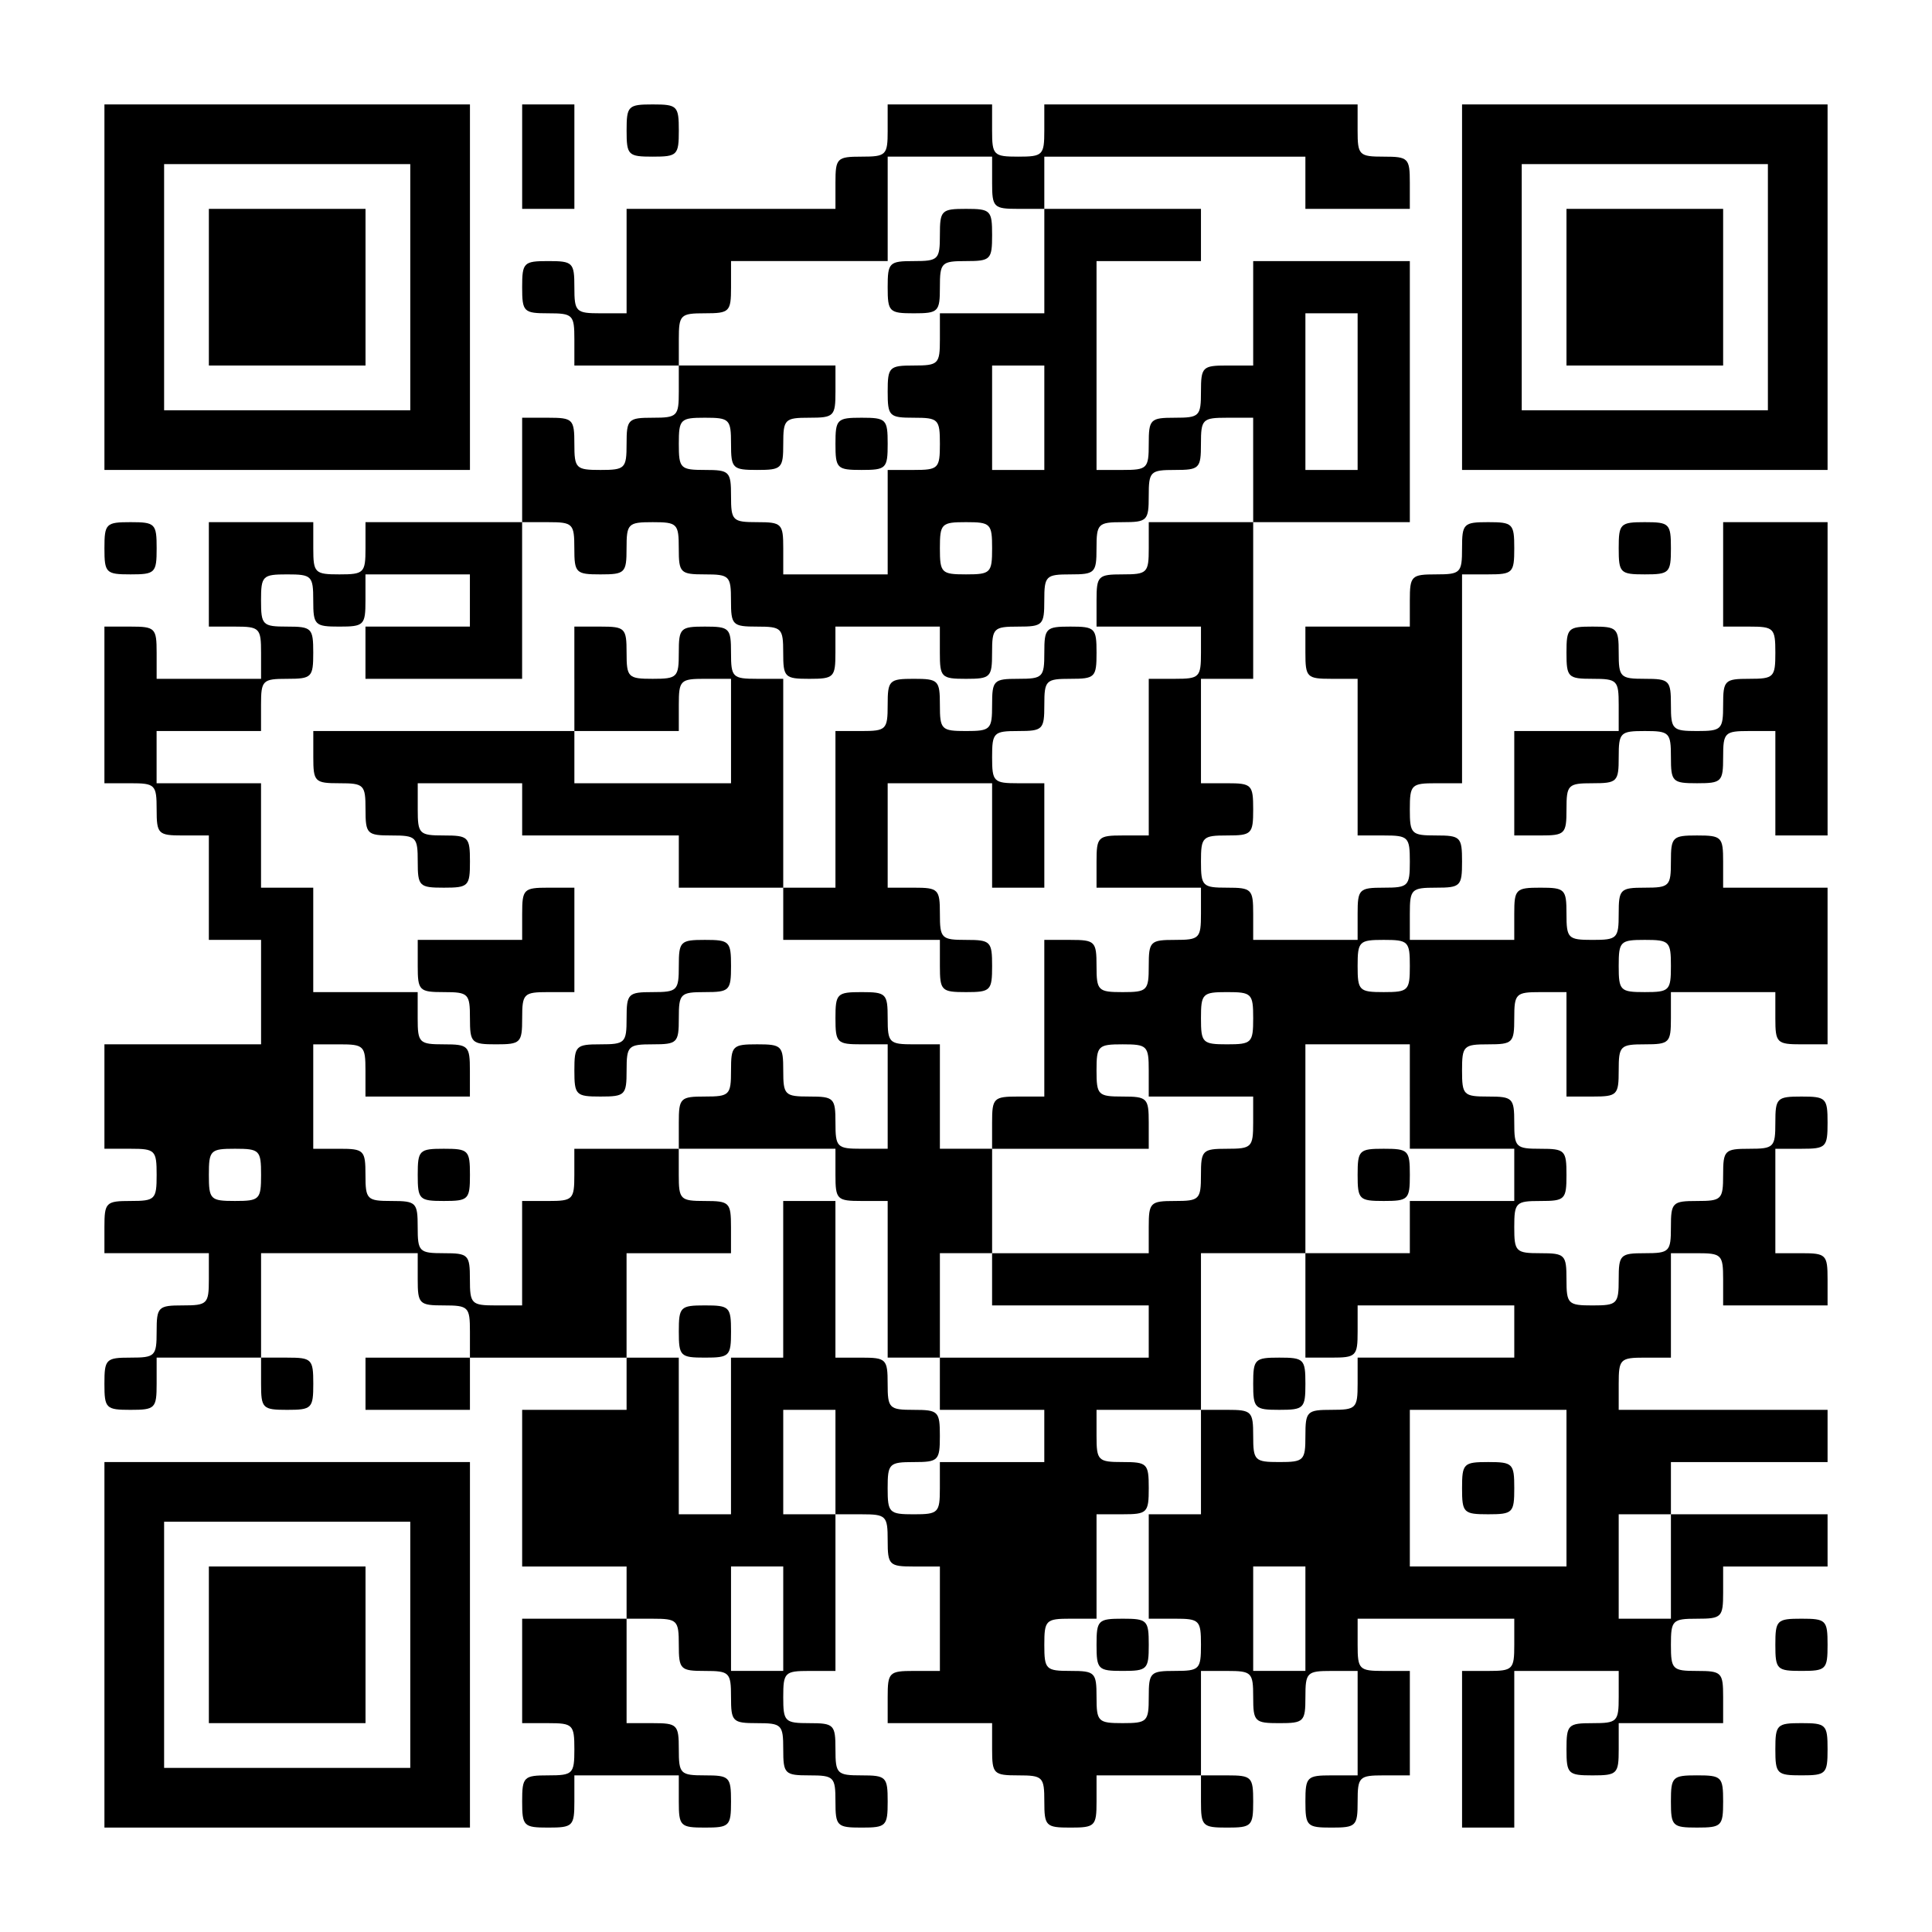 <?xml version="1.0" encoding="UTF-8" standalone="yes"?>
<svg version="1.0" xmlns="http://www.w3.org/2000/svg" width="259px" height="259px" viewBox="0 0 259 259" preserveAspectRatio="xMidYMid meet">
  <g transform="translate(0,259) scale(0.1,-0.1)" fill="#000000" stroke="none">
    <path d="M140 2205 l0 -245 245 0 245 0 0 245 0 245 -245 0 -245 0 0 -245z
m410 0 l0 -165 -165 0 -165 0 0 165 0 165 165 0 165 0 0 -165z"/>
    <path d="M280 2205 l0 -105 105 0 105 0 0 105 0 105 -105 0 -105 0 0 -105z"/>
    <path d="M700 2380 l0 -70 35 0 35 0 0 70 0 70 -35 0 -35 0 0 -70z"/>
    <path d="M840 2415 c0 -33 2 -35 35 -35 33 0 35 2 35 35 0 33 -2 35 -35 35
-33 0 -35 -2 -35 -35z"/>
    <path d="M1190 2415 c0 -33 -2 -35 -35 -35 -33 0 -35 -2 -35 -35 l0 -35 -140
0 -140 0 0 -70 0 -70 -35 0 c-33 0 -35 2 -35 35 0 33 -2 35 -35 35 -33 0 -35
-2 -35 -35 0 -33 2 -35 35 -35 33 0 35 -2 35 -35 l0 -35 70 0 70 0 0 -35 c0
-33 -2 -35 -35 -35 -33 0 -35 -2 -35 -35 0 -33 -2 -35 -35 -35 -33 0 -35 2
-35 35 0 33 -2 35 -35 35 l-35 0 0 -70 0 -70 -105 0 -105 0 0 -35 c0 -33 -2
-35 -35 -35 -33 0 -35 2 -35 35 l0 35 -70 0 -70 0 0 -70 0 -70 35 0 c33 0 35
-2 35 -35 l0 -35 -70 0 -70 0 0 35 c0 33 -2 35 -35 35 l-35 0 0 -105 0 -105
35 0 c33 0 35 -2 35 -35 0 -33 2 -35 35 -35 l35 0 0 -70 0 -70 35 0 35 0 0
-70 0 -70 -105 0 -105 0 0 -70 0 -70 35 0 c33 0 35 -2 35 -35 0 -33 -2 -35
-35 -35 -33 0 -35 -2 -35 -35 l0 -35 70 0 70 0 0 -35 c0 -33 -2 -35 -35 -35
-33 0 -35 -2 -35 -35 0 -33 -2 -35 -35 -35 -33 0 -35 -2 -35 -35 0 -33 2 -35
35 -35 33 0 35 2 35 35 l0 35 70 0 70 0 0 -35 c0 -33 2 -35 35 -35 33 0 35 2
35 35 0 33 -2 35 -35 35 l-35 0 0 70 0 70 105 0 105 0 0 -35 c0 -33 2 -35 35
-35 33 0 35 -2 35 -35 l0 -35 -70 0 -70 0 0 -35 0 -35 70 0 70 0 0 35 0 35
105 0 105 0 0 -35 0 -35 -70 0 -70 0 0 -105 0 -105 70 0 70 0 0 -35 0 -35 -70
0 -70 0 0 -70 0 -70 35 0 c33 0 35 -2 35 -35 0 -33 -2 -35 -35 -35 -33 0 -35
-2 -35 -35 0 -33 2 -35 35 -35 33 0 35 2 35 35 l0 35 70 0 70 0 0 -35 c0 -33
2 -35 35 -35 33 0 35 2 35 35 0 33 -2 35 -35 35 -33 0 -35 2 -35 35 0 33 -2
35 -35 35 l-35 0 0 70 0 70 35 0 c33 0 35 -2 35 -35 0 -33 2 -35 35 -35 33 0
35 -2 35 -35 0 -33 2 -35 35 -35 33 0 35 -2 35 -35 0 -33 2 -35 35 -35 33 0
35 -2 35 -35 0 -33 2 -35 35 -35 33 0 35 2 35 35 0 33 -2 35 -35 35 -33 0 -35
2 -35 35 0 33 -2 35 -35 35 -33 0 -35 2 -35 35 0 33 2 35 35 35 l35 0 0 105 0
105 35 0 c33 0 35 -2 35 -35 0 -33 2 -35 35 -35 l35 0 0 -70 0 -70 -35 0 c-33
0 -35 -2 -35 -35 l0 -35 70 0 70 0 0 -35 c0 -33 2 -35 35 -35 33 0 35 -2 35
-35 0 -33 2 -35 35 -35 33 0 35 2 35 35 l0 35 70 0 70 0 0 -35 c0 -33 2 -35
35 -35 33 0 35 2 35 35 0 33 -2 35 -35 35 l-35 0 0 70 0 70 35 0 c33 0 35 -2
35 -35 0 -33 2 -35 35 -35 33 0 35 2 35 35 0 33 2 35 35 35 l35 0 0 -70 0 -70
-35 0 c-33 0 -35 -2 -35 -35 0 -33 2 -35 35 -35 33 0 35 2 35 35 0 33 2 35 35
35 l35 0 0 70 0 70 -35 0 c-33 0 -35 2 -35 35 l0 35 105 0 105 0 0 -35 c0 -33
-2 -35 -35 -35 l-35 0 0 -105 0 -105 35 0 35 0 0 105 0 105 70 0 70 0 0 -35
c0 -33 -2 -35 -35 -35 -33 0 -35 -2 -35 -35 0 -33 2 -35 35 -35 33 0 35 2 35
35 l0 35 70 0 70 0 0 35 c0 33 -2 35 -35 35 -33 0 -35 2 -35 35 0 33 2 35 35
35 33 0 35 2 35 35 l0 35 70 0 70 0 0 35 0 35 -105 0 -105 0 0 35 0 35 105 0
105 0 0 35 0 35 -140 0 -140 0 0 35 c0 33 2 35 35 35 l35 0 0 70 0 70 35 0
c33 0 35 -2 35 -35 l0 -35 70 0 70 0 0 35 c0 33 -2 35 -35 35 l-35 0 0 70 0
70 35 0 c33 0 35 2 35 35 0 33 -2 35 -35 35 -33 0 -35 -2 -35 -35 0 -33 -2
-35 -35 -35 -33 0 -35 -2 -35 -35 0 -33 -2 -35 -35 -35 -33 0 -35 -2 -35 -35
0 -33 -2 -35 -35 -35 -33 0 -35 -2 -35 -35 0 -33 -2 -35 -35 -35 -33 0 -35 2
-35 35 0 33 -2 35 -35 35 -33 0 -35 2 -35 35 0 33 2 35 35 35 33 0 35 2 35 35
0 33 -2 35 -35 35 -33 0 -35 2 -35 35 0 33 -2 35 -35 35 -33 0 -35 2 -35 35 0
33 2 35 35 35 33 0 35 2 35 35 0 33 2 35 35 35 l35 0 0 -70 0 -70 35 0 c33 0
35 2 35 35 0 33 2 35 35 35 33 0 35 2 35 35 l0 35 70 0 70 0 0 -35 c0 -33 2
-35 35 -35 l35 0 0 105 0 105 -70 0 -70 0 0 35 c0 33 -2 35 -35 35 -33 0 -35
-2 -35 -35 0 -33 -2 -35 -35 -35 -33 0 -35 -2 -35 -35 0 -33 -2 -35 -35 -35
-33 0 -35 2 -35 35 0 33 -2 35 -35 35 -33 0 -35 -2 -35 -35 l0 -35 -70 0 -70
0 0 35 c0 33 2 35 35 35 33 0 35 2 35 35 0 33 -2 35 -35 35 -33 0 -35 2 -35
35 0 33 2 35 35 35 l35 0 0 140 0 140 35 0 c33 0 35 2 35 35 0 33 -2 35 -35
35 -33 0 -35 -2 -35 -35 0 -33 -2 -35 -35 -35 -33 0 -35 -2 -35 -35 l0 -35
-70 0 -70 0 0 -35 c0 -33 2 -35 35 -35 l35 0 0 -105 0 -105 35 0 c33 0 35 -2
35 -35 0 -33 -2 -35 -35 -35 -33 0 -35 -2 -35 -35 l0 -35 -70 0 -70 0 0 35 c0
33 -2 35 -35 35 -33 0 -35 2 -35 35 0 33 2 35 35 35 33 0 35 2 35 35 0 33 -2
35 -35 35 l-35 0 0 70 0 70 35 0 35 0 0 105 0 105 105 0 105 0 0 175 0 175
-105 0 -105 0 0 -70 0 -70 -35 0 c-33 0 -35 -2 -35 -35 0 -33 -2 -35 -35 -35
-33 0 -35 -2 -35 -35 0 -33 -2 -35 -35 -35 l-35 0 0 140 0 140 70 0 70 0 0 35
0 35 -105 0 -105 0 0 35 0 35 175 0 175 0 0 -35 0 -35 70 0 70 0 0 35 c0 33
-2 35 -35 35 -33 0 -35 2 -35 35 l0 35 -210 0 -210 0 0 -35 c0 -33 -2 -35 -35
-35 -33 0 -35 2 -35 35 l0 35 -70 0 -70 0 0 -35z m140 -70 c0 -33 2 -35 35
-35 l35 0 0 -70 0 -70 -70 0 -70 0 0 -35 c0 -33 -2 -35 -35 -35 -33 0 -35 -2
-35 -35 0 -33 2 -35 35 -35 33 0 35 -2 35 -35 0 -33 -2 -35 -35 -35 l-35 0 0
-70 0 -70 -70 0 -70 0 0 35 c0 33 -2 35 -35 35 -33 0 -35 2 -35 35 0 33 -2 35
-35 35 -33 0 -35 2 -35 35 0 33 2 35 35 35 33 0 35 -2 35 -35 0 -33 2 -35 35
-35 33 0 35 2 35 35 0 33 2 35 35 35 33 0 35 2 35 35 l0 35 -105 0 -105 0 0
35 c0 33 2 35 35 35 33 0 35 2 35 35 l0 35 105 0 105 0 0 70 0 70 70 0 70 0 0
-35z m490 -280 l0 -105 -35 0 -35 0 0 105 0 105 35 0 35 0 0 -105z m-420 -35
l0 -70 -35 0 -35 0 0 70 0 70 35 0 35 0 0 -70z m280 -70 l0 -70 -70 0 -70 0 0
-35 c0 -33 -2 -35 -35 -35 -33 0 -35 -2 -35 -35 l0 -35 70 0 70 0 0 -35 c0
-33 -2 -35 -35 -35 l-35 0 0 -105 0 -105 -35 0 c-33 0 -35 -2 -35 -35 l0 -35
70 0 70 0 0 -35 c0 -33 -2 -35 -35 -35 -33 0 -35 -2 -35 -35 0 -33 -2 -35 -35
-35 -33 0 -35 2 -35 35 0 33 -2 35 -35 35 l-35 0 0 -105 0 -105 -35 0 c-33 0
-35 -2 -35 -35 l0 -35 105 0 105 0 0 35 c0 33 -2 35 -35 35 -33 0 -35 2 -35
35 0 33 2 35 35 35 33 0 35 -2 35 -35 l0 -35 70 0 70 0 0 -35 c0 -33 -2 -35
-35 -35 -33 0 -35 -2 -35 -35 0 -33 -2 -35 -35 -35 -33 0 -35 -2 -35 -35 l0
-35 -105 0 -105 0 0 -35 0 -35 105 0 105 0 0 -35 0 -35 -140 0 -140 0 0 -35 0
-35 70 0 70 0 0 -35 0 -35 -70 0 -70 0 0 -35 c0 -33 -2 -35 -35 -35 -33 0 -35
2 -35 35 0 33 2 35 35 35 33 0 35 2 35 35 0 33 -2 35 -35 35 -33 0 -35 2 -35
35 0 33 -2 35 -35 35 l-35 0 0 105 0 105 -35 0 -35 0 0 -105 0 -105 -35 0 -35
0 0 -105 0 -105 -35 0 -35 0 0 105 0 105 -35 0 -35 0 0 70 0 70 70 0 70 0 0
35 c0 33 -2 35 -35 35 -33 0 -35 2 -35 35 l0 35 -70 0 -70 0 0 -35 c0 -33 -2
-35 -35 -35 l-35 0 0 -70 0 -70 -35 0 c-33 0 -35 2 -35 35 0 33 -2 35 -35 35
-33 0 -35 2 -35 35 0 33 -2 35 -35 35 -33 0 -35 2 -35 35 0 33 -2 35 -35 35
l-35 0 0 70 0 70 35 0 c33 0 35 -2 35 -35 l0 -35 70 0 70 0 0 35 c0 33 -2 35
-35 35 -33 0 -35 2 -35 35 l0 35 -70 0 -70 0 0 70 0 70 -35 0 -35 0 0 70 0 70
-70 0 -70 0 0 35 0 35 70 0 70 0 0 35 c0 33 2 35 35 35 33 0 35 2 35 35 0 33
-2 35 -35 35 -33 0 -35 2 -35 35 0 33 2 35 35 35 33 0 35 -2 35 -35 0 -33 2
-35 35 -35 33 0 35 2 35 35 l0 35 70 0 70 0 0 -35 0 -35 -70 0 -70 0 0 -35 0
-35 105 0 105 0 0 105 0 105 35 0 c33 0 35 -2 35 -35 0 -33 2 -35 35 -35 33 0
35 2 35 35 0 33 2 35 35 35 33 0 35 -2 35 -35 0 -33 2 -35 35 -35 33 0 35 -2
35 -35 0 -33 2 -35 35 -35 33 0 35 -2 35 -35 0 -33 2 -35 35 -35 33 0 35 2 35
35 l0 35 70 0 70 0 0 -35 c0 -33 2 -35 35 -35 33 0 35 2 35 35 0 33 2 35 35
35 33 0 35 2 35 35 0 33 2 35 35 35 33 0 35 2 35 35 0 33 2 35 35 35 33 0 35
2 35 35 0 33 2 35 35 35 33 0 35 2 35 35 0 33 2 35 35 35 l35 0 0 -70z m-350
-105 c0 -33 -2 -35 -35 -35 -33 0 -35 2 -35 35 0 33 2 35 35 35 33 0 35 -2 35
-35z m560 -560 c0 -33 -2 -35 -35 -35 -33 0 -35 2 -35 35 0 33 2 35 35 35 33
0 35 -2 35 -35z m350 0 c0 -33 -2 -35 -35 -35 -33 0 -35 2 -35 35 0 33 2 35
35 35 33 0 35 -2 35 -35z m-560 -70 c0 -33 -2 -35 -35 -35 -33 0 -35 2 -35 35
0 33 2 35 35 35 33 0 35 -2 35 -35z m210 -105 l0 -70 70 0 70 0 0 -35 0 -35
-70 0 -70 0 0 -35 0 -35 -70 0 -70 0 0 -70 0 -70 35 0 c33 0 35 2 35 35 l0 35
105 0 105 0 0 -35 0 -35 -105 0 -105 0 0 -35 c0 -33 -2 -35 -35 -35 -33 0 -35
-2 -35 -35 0 -33 -2 -35 -35 -35 -33 0 -35 2 -35 35 0 33 -2 35 -35 35 l-35 0
0 -70 0 -70 -35 0 -35 0 0 -70 0 -70 35 0 c33 0 35 -2 35 -35 0 -33 -2 -35
-35 -35 -33 0 -35 -2 -35 -35 0 -33 -2 -35 -35 -35 -33 0 -35 2 -35 35 0 33
-2 35 -35 35 -33 0 -35 2 -35 35 0 33 2 35 35 35 l35 0 0 70 0 70 35 0 c33 0
35 2 35 35 0 33 -2 35 -35 35 -33 0 -35 2 -35 35 l0 35 70 0 70 0 0 105 0 105
70 0 70 0 0 140 0 140 70 0 70 0 0 -70z m-1540 -105 c0 -33 -2 -35 -35 -35
-33 0 -35 2 -35 35 0 33 2 35 35 35 33 0 35 -2 35 -35z m770 -385 l0 -70 -35
0 -35 0 0 70 0 70 35 0 35 0 0 -70z m980 -35 l0 -105 -105 0 -105 0 0 105 0
105 105 0 105 0 0 -105z m140 -105 l0 -70 -35 0 -35 0 0 70 0 70 35 0 35 0 0
-70z m-1190 -70 l0 -70 -35 0 -35 0 0 70 0 70 35 0 35 0 0 -70z m700 0 l0 -70
-35 0 -35 0 0 70 0 70 35 0 35 0 0 -70z"/>
    <path d="M1260 2275 c0 -33 -2 -35 -35 -35 -33 0 -35 -2 -35 -35 0 -33 2 -35
35 -35 33 0 35 2 35 35 0 33 2 35 35 35 33 0 35 2 35 35 0 33 -2 35 -35 35
-33 0 -35 -2 -35 -35z"/>
    <path d="M1120 1995 c0 -33 2 -35 35 -35 33 0 35 2 35 35 0 33 -2 35 -35 35
-33 0 -35 -2 -35 -35z"/>
    <path d="M770 1680 l0 -70 -175 0 -175 0 0 -35 c0 -33 2 -35 35 -35 33 0 35
-2 35 -35 0 -33 2 -35 35 -35 33 0 35 -2 35 -35 0 -33 2 -35 35 -35 33 0 35 2
35 35 0 33 -2 35 -35 35 -33 0 -35 2 -35 35 l0 35 70 0 70 0 0 -35 0 -35 105
0 105 0 0 -35 0 -35 70 0 70 0 0 -35 0 -35 105 0 105 0 0 -35 c0 -33 2 -35 35
-35 33 0 35 2 35 35 0 33 -2 35 -35 35 -33 0 -35 2 -35 35 0 33 -2 35 -35 35
l-35 0 0 70 0 70 70 0 70 0 0 -70 0 -70 35 0 35 0 0 70 0 70 -35 0 c-33 0 -35
2 -35 35 0 33 2 35 35 35 33 0 35 2 35 35 0 33 2 35 35 35 33 0 35 2 35 35 0
33 -2 35 -35 35 -33 0 -35 -2 -35 -35 0 -33 -2 -35 -35 -35 -33 0 -35 -2 -35
-35 0 -33 -2 -35 -35 -35 -33 0 -35 2 -35 35 0 33 -2 35 -35 35 -33 0 -35 -2
-35 -35 0 -33 -2 -35 -35 -35 l-35 0 0 -105 0 -105 -35 0 -35 0 0 140 0 140
-35 0 c-33 0 -35 2 -35 35 0 33 -2 35 -35 35 -33 0 -35 -2 -35 -35 0 -33 -2
-35 -35 -35 -33 0 -35 2 -35 35 0 33 -2 35 -35 35 l-35 0 0 -70z m210 -70 l0
-70 -105 0 -105 0 0 35 0 35 70 0 70 0 0 35 c0 33 2 35 35 35 l35 0 0 -70z"/>
    <path d="M700 1365 l0 -35 -70 0 -70 0 0 -35 c0 -33 2 -35 35 -35 33 0 35 -2
35 -35 0 -33 2 -35 35 -35 33 0 35 2 35 35 0 33 2 35 35 35 l35 0 0 70 0 70
-35 0 c-33 0 -35 -2 -35 -35z"/>
    <path d="M910 1295 c0 -33 -2 -35 -35 -35 -33 0 -35 -2 -35 -35 0 -33 -2 -35
-35 -35 -33 0 -35 -2 -35 -35 0 -33 2 -35 35 -35 33 0 35 2 35 35 0 33 2 35
35 35 33 0 35 2 35 35 0 33 2 35 35 35 33 0 35 2 35 35 0 33 -2 35 -35 35 -33
0 -35 -2 -35 -35z"/>
    <path d="M1120 1225 c0 -33 2 -35 35 -35 l35 0 0 -70 0 -70 -35 0 c-33 0 -35
2 -35 35 0 33 -2 35 -35 35 -33 0 -35 2 -35 35 0 33 -2 35 -35 35 -33 0 -35
-2 -35 -35 0 -33 -2 -35 -35 -35 -33 0 -35 -2 -35 -35 l0 -35 105 0 105 0 0
-35 c0 -33 2 -35 35 -35 l35 0 0 -105 0 -105 35 0 35 0 0 70 0 70 35 0 35 0 0
70 0 70 -35 0 -35 0 0 70 0 70 -35 0 c-33 0 -35 2 -35 35 0 33 -2 35 -35 35
-33 0 -35 -2 -35 -35z"/>
    <path d="M560 1015 c0 -33 2 -35 35 -35 33 0 35 2 35 35 0 33 -2 35 -35 35
-33 0 -35 -2 -35 -35z"/>
    <path d="M910 805 c0 -33 2 -35 35 -35 33 0 35 2 35 35 0 33 -2 35 -35 35 -33
0 -35 -2 -35 -35z"/>
    <path d="M1820 1015 c0 -33 2 -35 35 -35 33 0 35 2 35 35 0 33 -2 35 -35 35
-33 0 -35 -2 -35 -35z"/>
    <path d="M1680 735 c0 -33 2 -35 35 -35 33 0 35 2 35 35 0 33 -2 35 -35 35
-33 0 -35 -2 -35 -35z"/>
    <path d="M1470 385 c0 -33 2 -35 35 -35 33 0 35 2 35 35 0 33 -2 35 -35 35
-33 0 -35 -2 -35 -35z"/>
    <path d="M1960 595 c0 -33 2 -35 35 -35 33 0 35 2 35 35 0 33 -2 35 -35 35
-33 0 -35 -2 -35 -35z"/>
    <path d="M1960 2205 l0 -245 245 0 245 0 0 245 0 245 -245 0 -245 0 0 -245z
m410 0 l0 -165 -165 0 -165 0 0 165 0 165 165 0 165 0 0 -165z"/>
    <path d="M2100 2205 l0 -105 105 0 105 0 0 105 0 105 -105 0 -105 0 0 -105z"/>
    <path d="M140 1855 c0 -33 2 -35 35 -35 33 0 35 2 35 35 0 33 -2 35 -35 35
-33 0 -35 -2 -35 -35z"/>
    <path d="M2170 1855 c0 -33 2 -35 35 -35 33 0 35 2 35 35 0 33 -2 35 -35 35
-33 0 -35 -2 -35 -35z"/>
    <path d="M2310 1820 l0 -70 35 0 c33 0 35 -2 35 -35 0 -33 -2 -35 -35 -35 -33
0 -35 -2 -35 -35 0 -33 -2 -35 -35 -35 -33 0 -35 2 -35 35 0 33 -2 35 -35 35
-33 0 -35 2 -35 35 0 33 -2 35 -35 35 -33 0 -35 -2 -35 -35 0 -33 2 -35 35
-35 33 0 35 -2 35 -35 l0 -35 -70 0 -70 0 0 -70 0 -70 35 0 c33 0 35 2 35 35
0 33 2 35 35 35 33 0 35 2 35 35 0 33 2 35 35 35 33 0 35 -2 35 -35 0 -33 2
-35 35 -35 33 0 35 2 35 35 0 33 2 35 35 35 l35 0 0 -70 0 -70 35 0 35 0 0
210 0 210 -70 0 -70 0 0 -70z"/>
    <path d="M140 385 l0 -245 245 0 245 0 0 245 0 245 -245 0 -245 0 0 -245z
m410 0 l0 -165 -165 0 -165 0 0 165 0 165 165 0 165 0 0 -165z"/>
    <path d="M280 385 l0 -105 105 0 105 0 0 105 0 105 -105 0 -105 0 0 -105z"/>
    <path d="M2380 385 c0 -33 2 -35 35 -35 33 0 35 2 35 35 0 33 -2 35 -35 35
-33 0 -35 -2 -35 -35z"/>
    <path d="M2380 245 c0 -33 2 -35 35 -35 33 0 35 2 35 35 0 33 -2 35 -35 35
-33 0 -35 -2 -35 -35z"/>
    <path d="M2240 175 c0 -33 2 -35 35 -35 33 0 35 2 35 35 0 33 -2 35 -35 35
-33 0 -35 -2 -35 -35z"/>
  </g>
</svg>